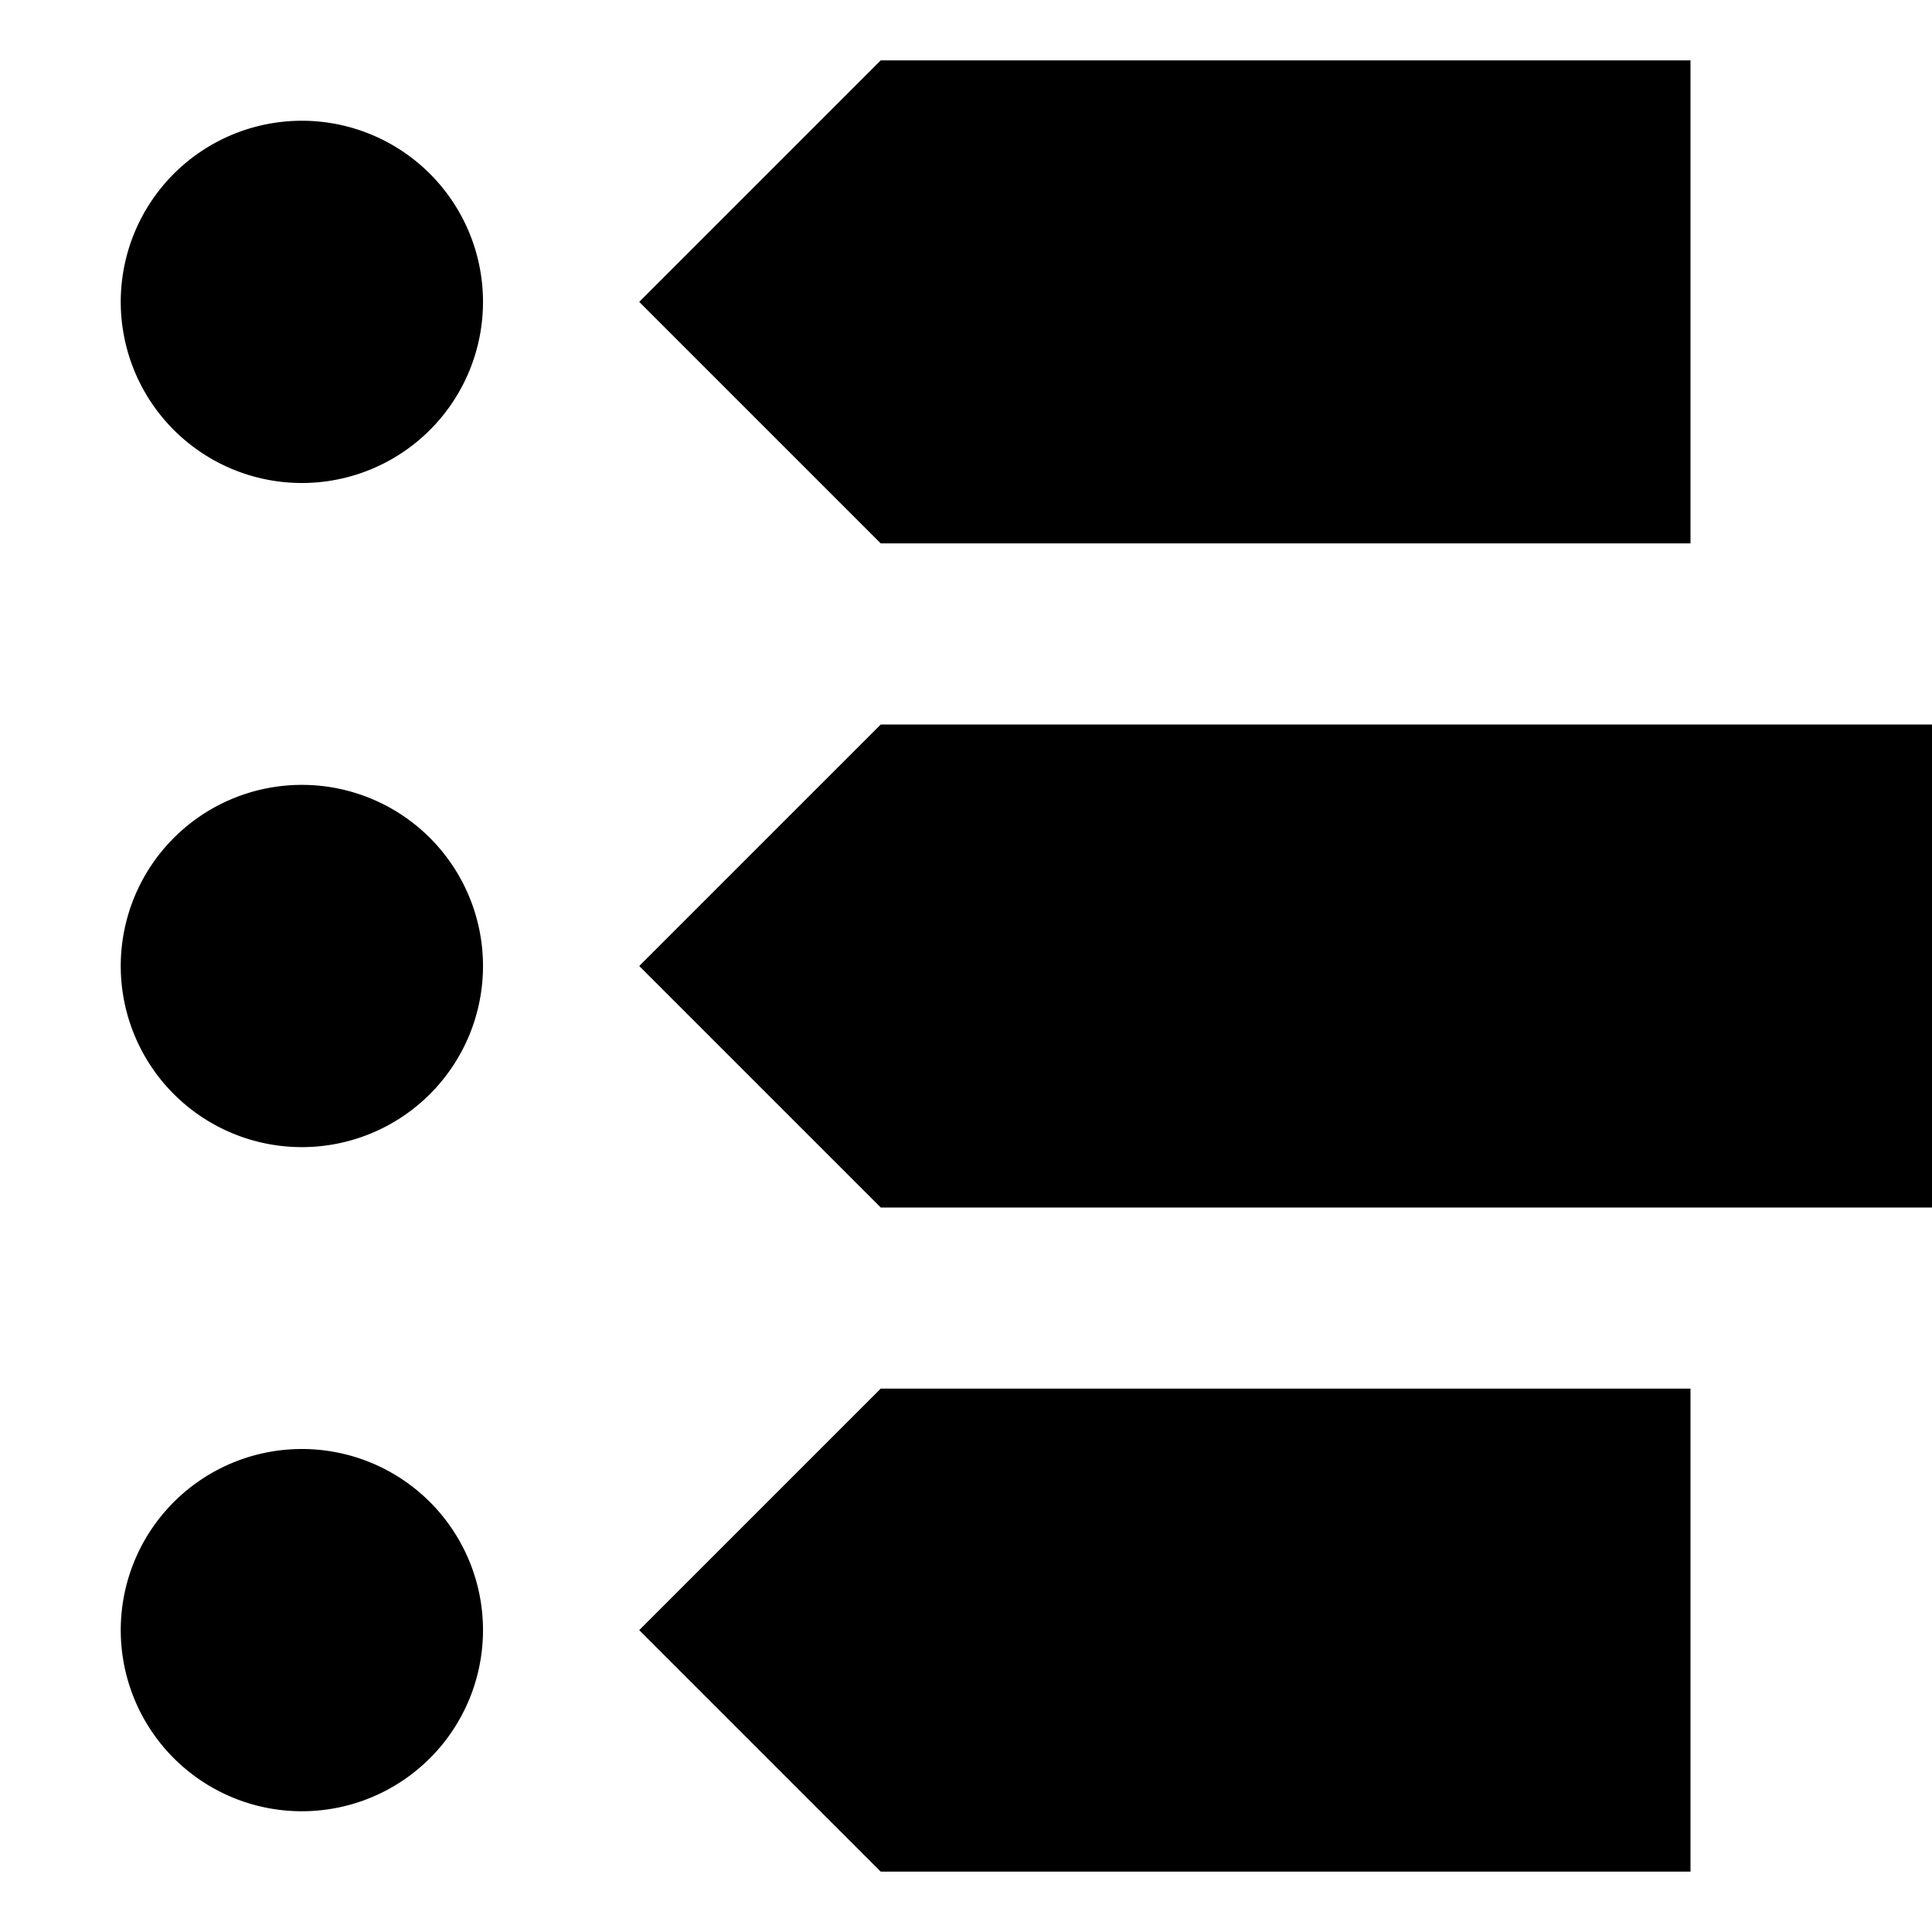 <svg xmlns="http://www.w3.org/2000/svg" viewBox="0 0 512 512"><!--! Font Awesome Pro 7.0.0 by @fontawesome - https://fontawesome.com License - https://fontawesome.com/license (Commercial License) Copyright 2025 Fonticons, Inc. --><path fill="currentColor" d="M240 16l208 0 0 128-214.6 0-4.7-4.7c-38.1-38.1-57.9-57.9-59.3-59.3 1.4-1.4 21.2-21.2 59.3-59.3l4.7-4.7 6.6 0zm-6.6 176l278.6 0 0 128-278.6 0-4.7-4.7c-38.1-38.1-57.9-57.9-59.3-59.3 1.4-1.4 21.2-21.2 59.3-59.3l4.7-4.7zm0 176l214.6 0 0 128-214.6 0-4.7-4.7c-38.1-38.1-57.9-57.9-59.3-59.3 1.4-1.4 21.2-21.2 59.3-59.3l4.7-4.7zM32 80a48 48 0 1 1 96 0 48 48 0 1 1 -96 0zM80 208a48 48 0 1 1 0 96 48 48 0 1 1 0-96zm0 176a48 48 0 1 1 0 96 48 48 0 1 1 0-96z"/></svg>